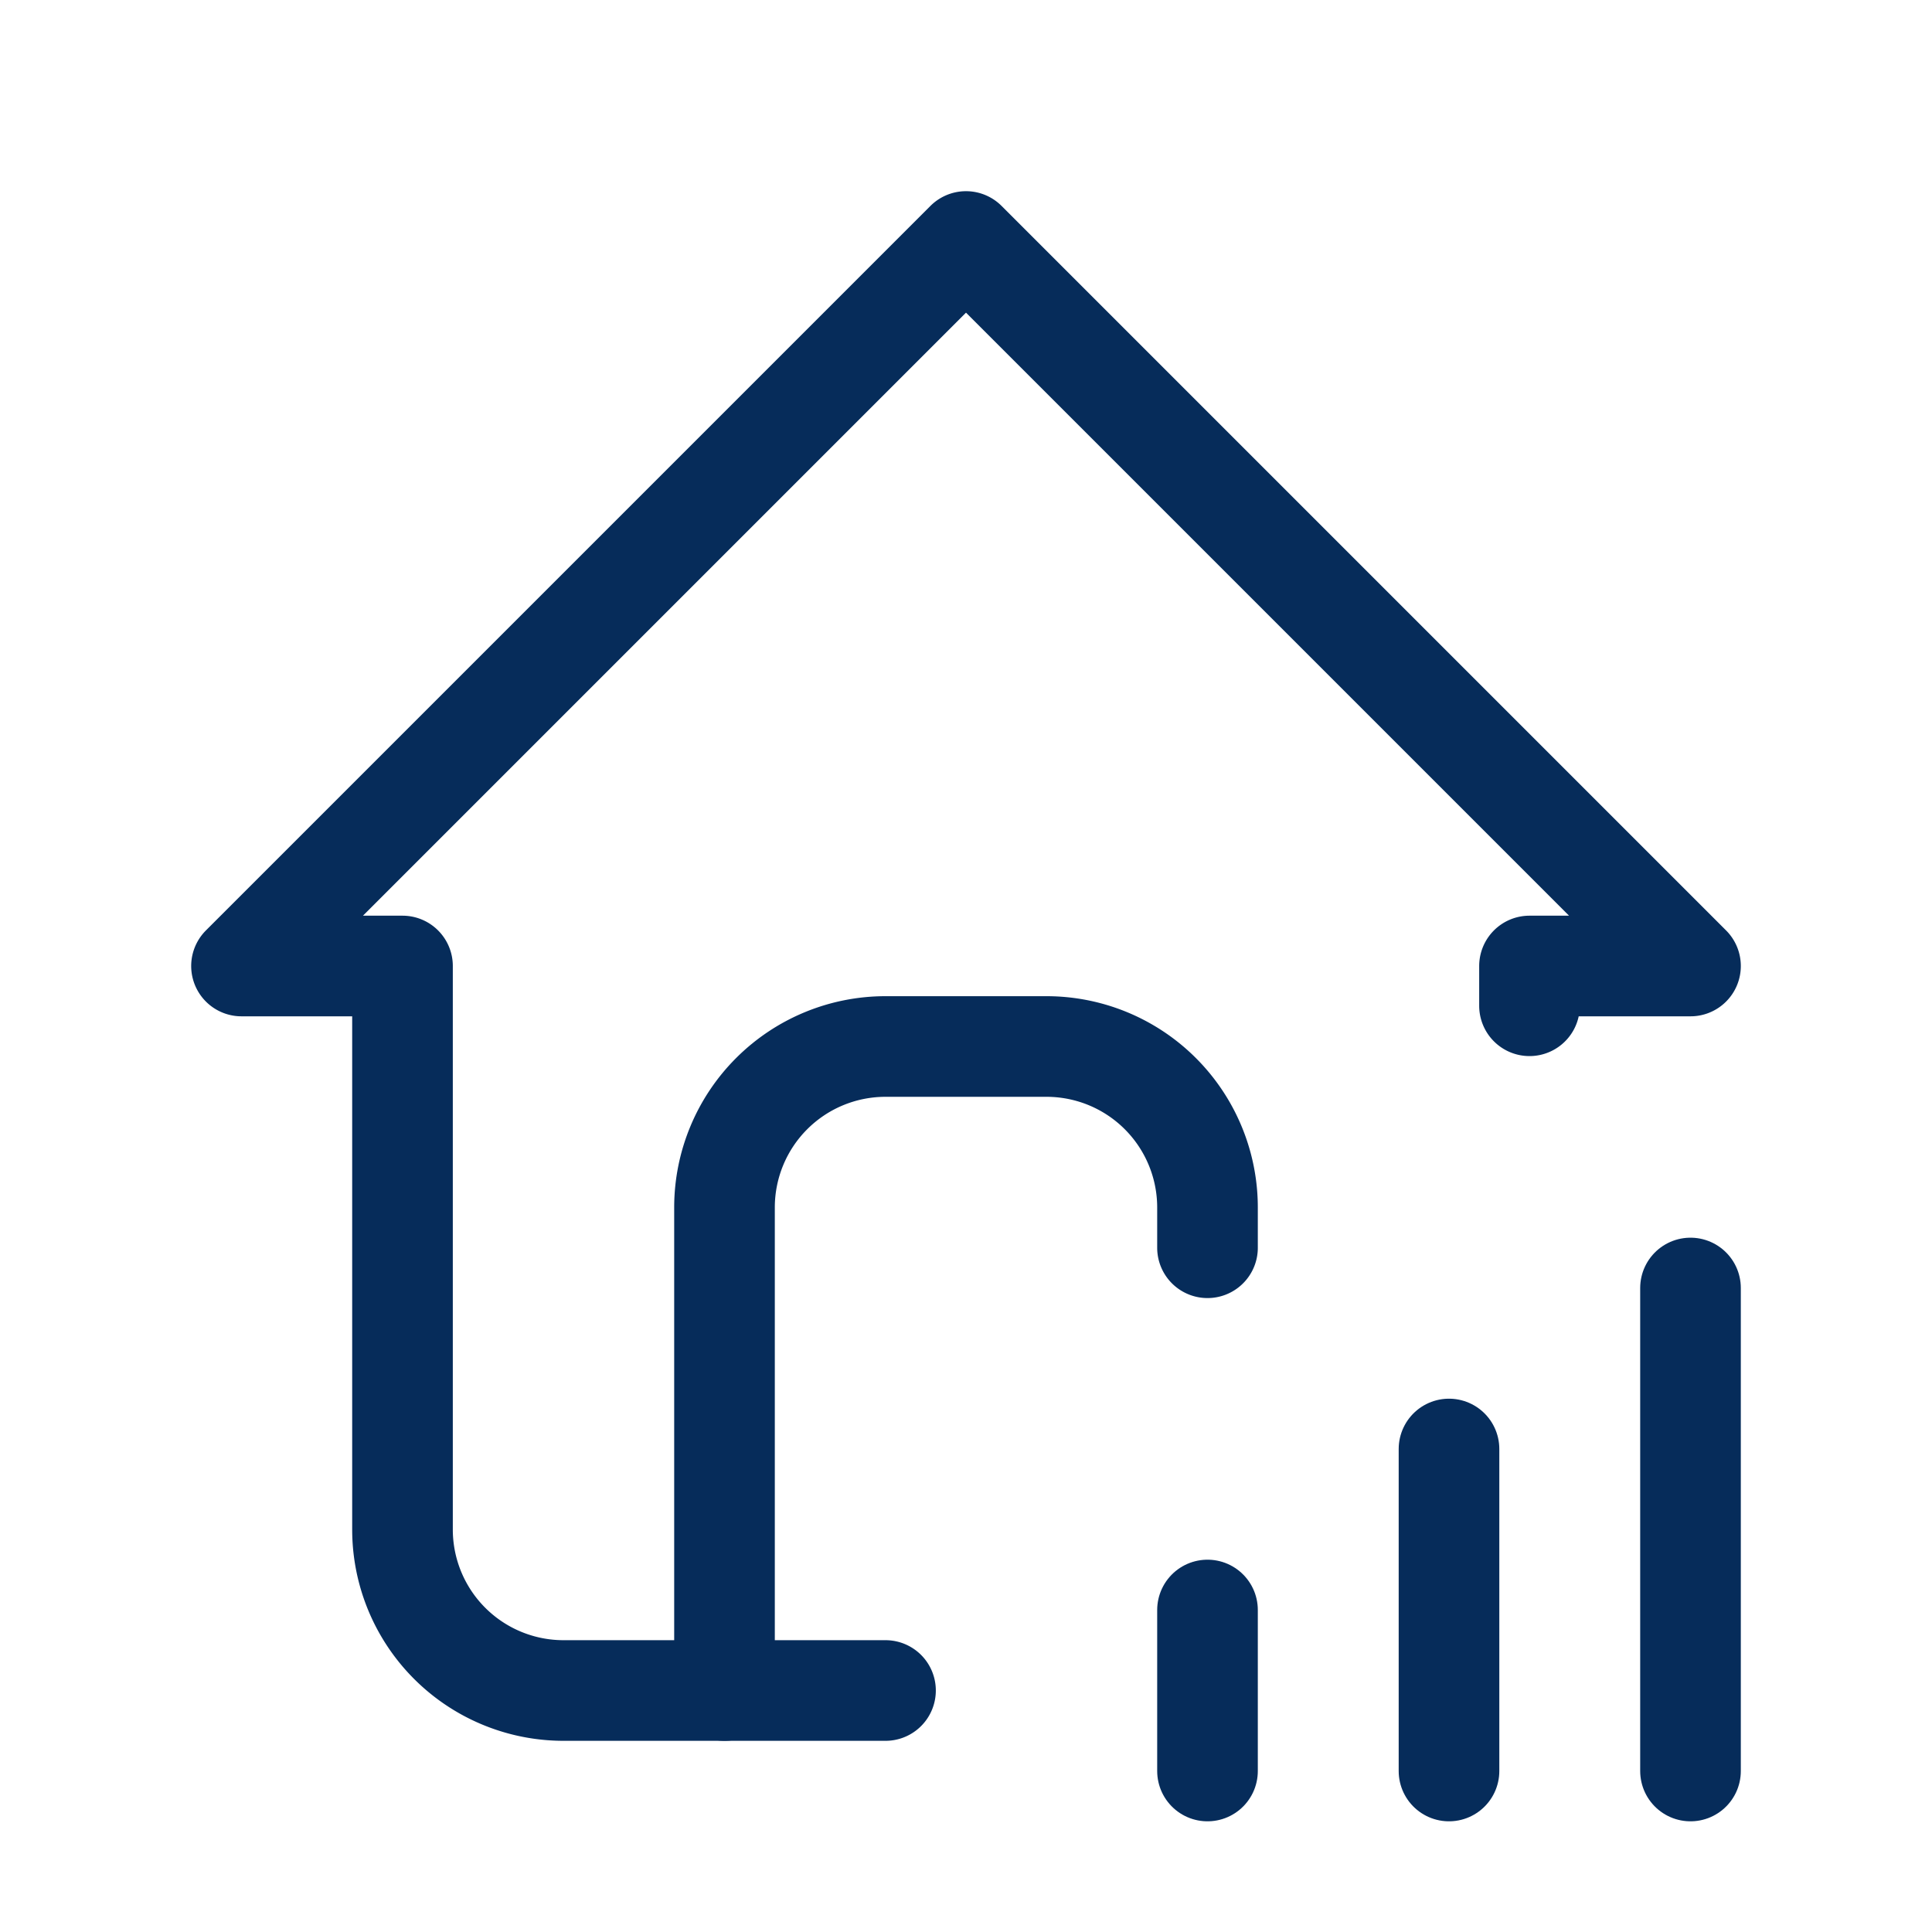 <?xml version="1.0" encoding="UTF-8"?>
<svg xmlns="http://www.w3.org/2000/svg" width="24" height="24" viewBox="0 0 24 24" fill="none" stroke="#062c5a" stroke-width="1.25" stroke-linecap="round" stroke-linejoin="round" class="icon icon-tabler icons-tabler-outline icon-tabler-home-signal">
  <path stroke="none" d="M0 0h24v24H0z" fill="none"></path>
  <path d="M15 22v-2"></path>
  <path d="M18 22v-4"></path>
  <path d="M21 22v-6"></path>
  <path d="M19 12.494v-.494h2l-9 -9l-9 9h2v7a2 2 0 0 0 2 2h4"></path>
  <path d="M9 21v-6a2 2 0 0 1 2 -2h2a2 2 0 0 1 2 2v.5"></path>
</svg>
